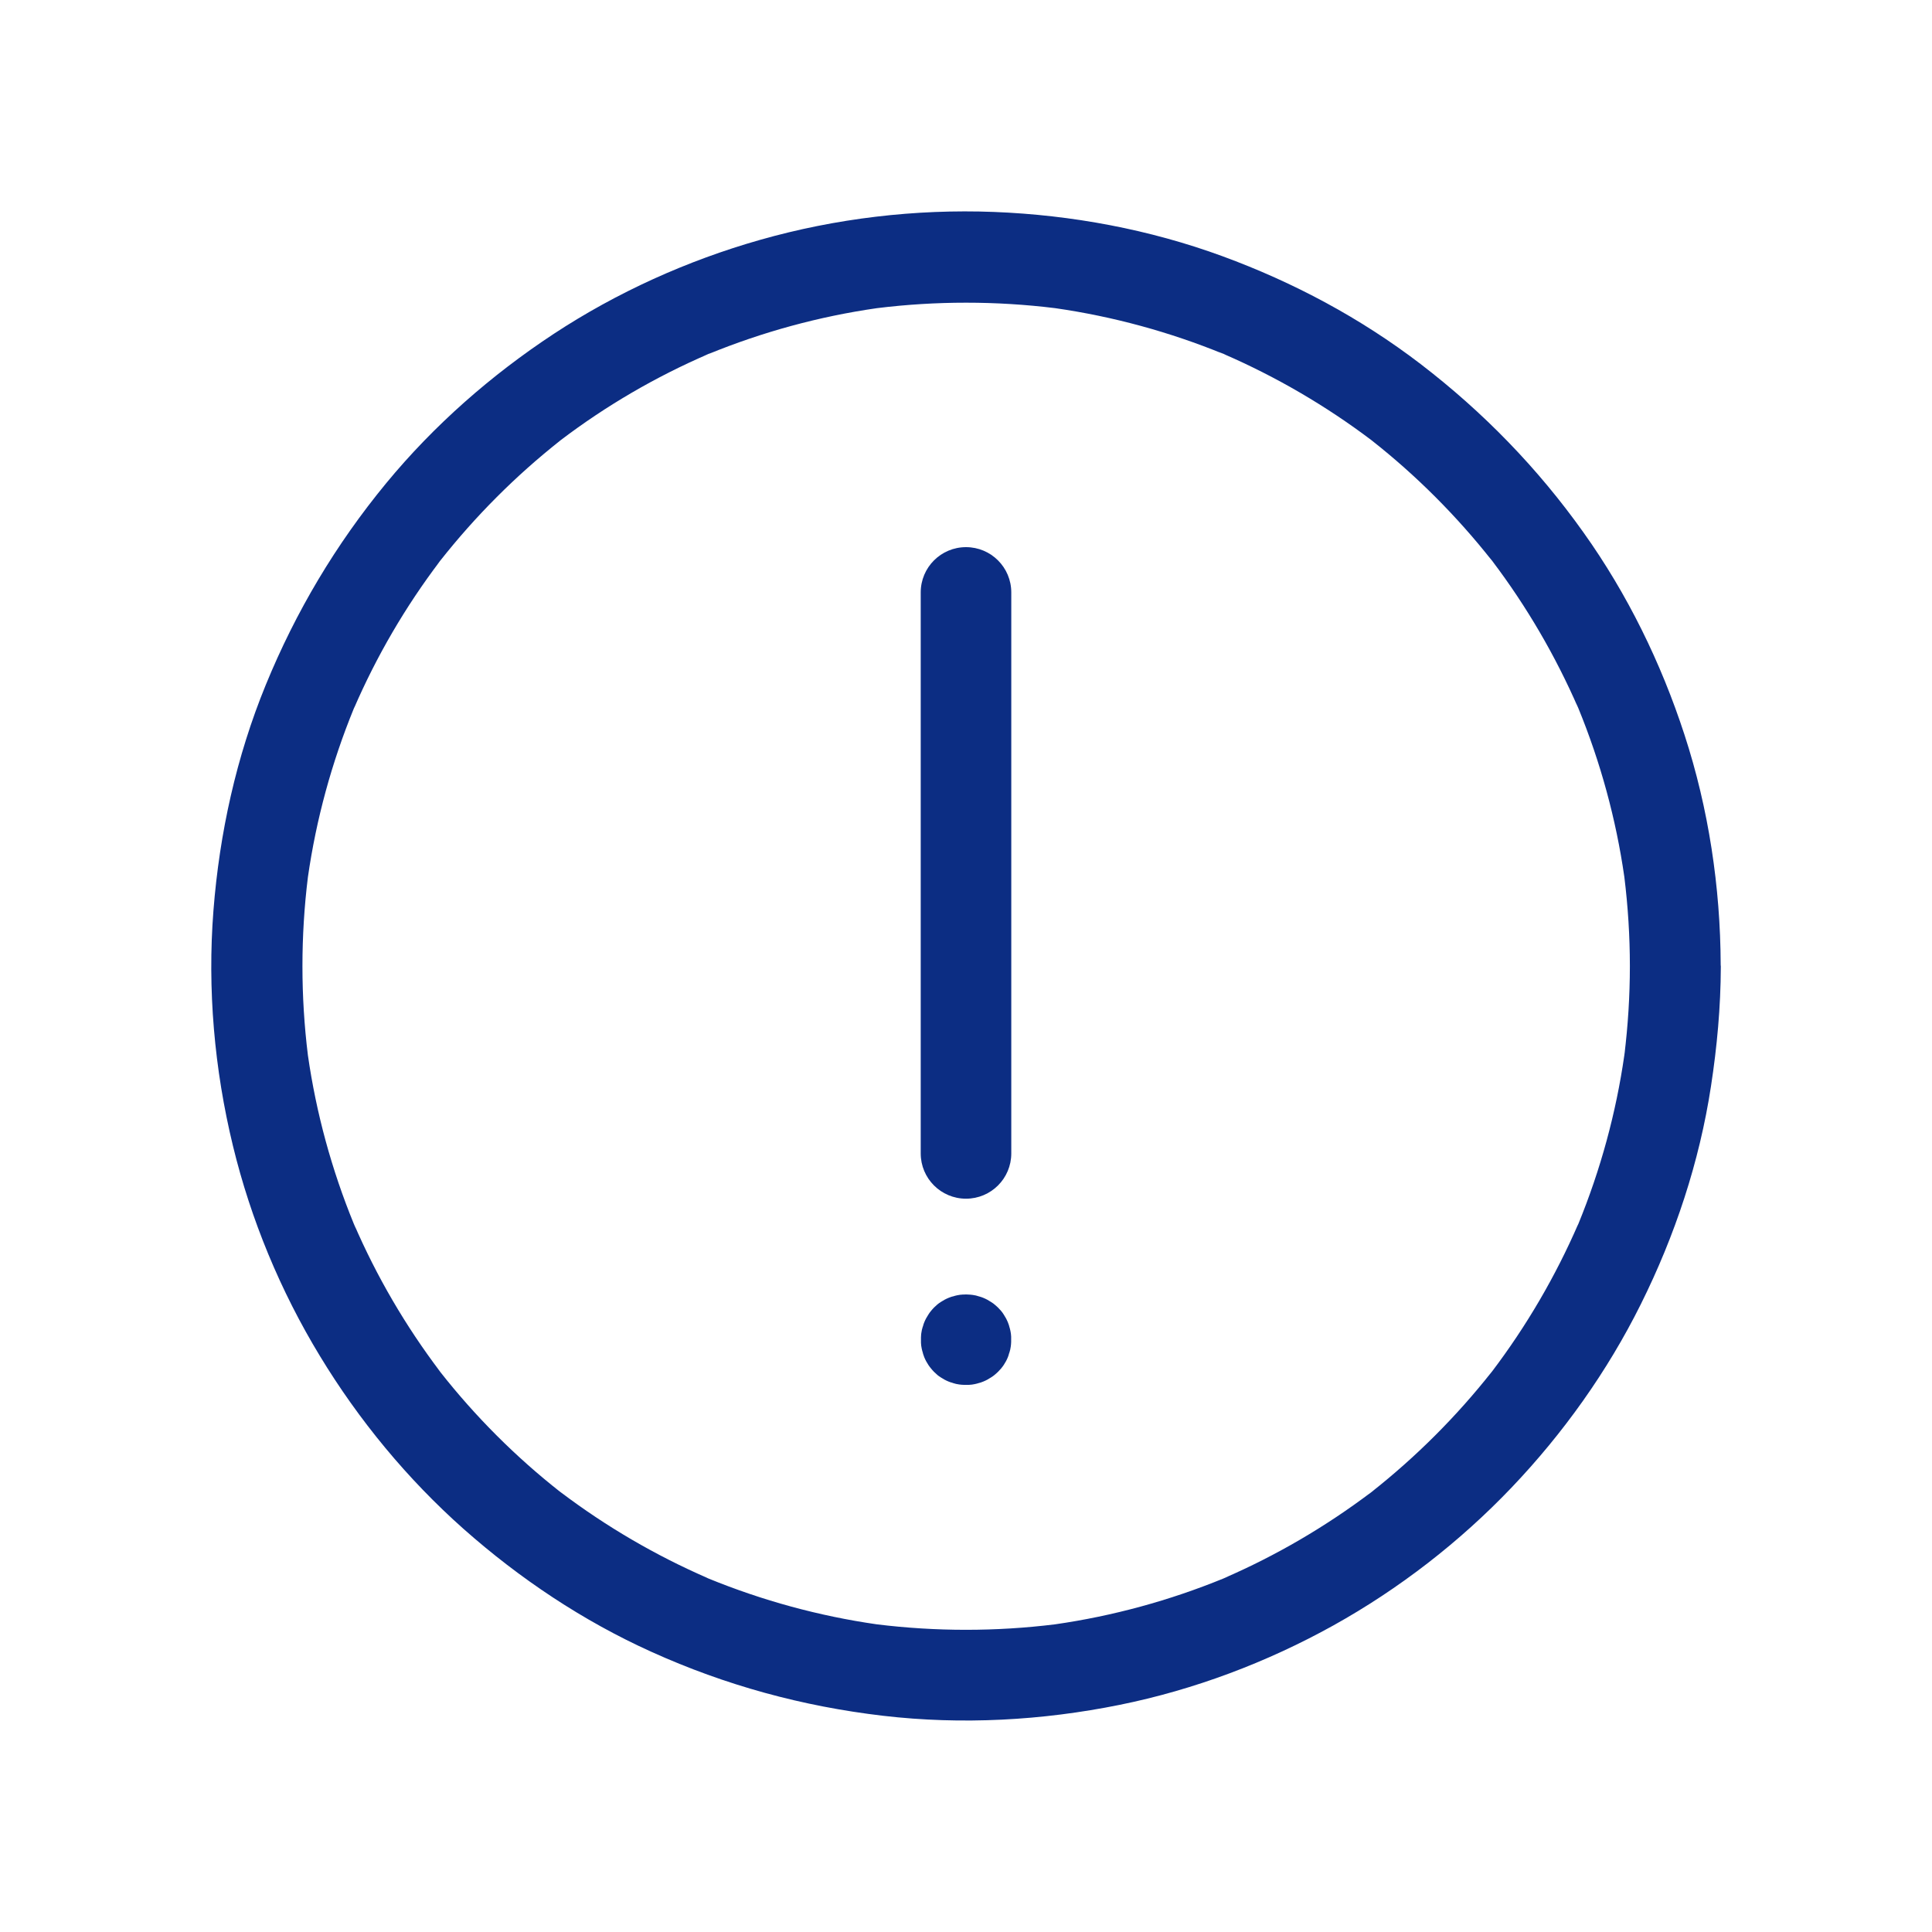 <?xml version="1.0" encoding="UTF-8"?>
<svg xmlns="http://www.w3.org/2000/svg" width="1536" height="1536" viewBox="0 0 1536 1536">
  <rect display="none" fill="none" width="1536" height="1536"></rect>
  <g id="icon">
    <path fill="#0C2D83" d="M1368,767.1c-0.2-61.8-9.6-124.2-28.8-183c-18.6-57.1-45.4-111.9-80.3-160.8c-36.4-51.2-79.7-95.7-129.5-133.9  c-47.8-36.6-101.1-65-157.5-85.7c-58.1-21.3-119.9-32.8-181.7-35.2c-62.4-2.4-125.8,5.1-185.9,22.2c-57.8,16.4-113.8,41.7-164,74.7  C390.5,298.2,345,338.1,307,384.2c-40.1,48.7-71.8,102-95.7,160.3c-23.4,57.1-36.8,117.9-41.6,179.3c-4.9,62.5,0.7,126.3,15.5,187.2  c14.2,58.6,37.8,115.5,69.1,167c30.9,51,69.6,97.9,114.2,137.5c44.7,39.6,95,73.2,149.5,97.8c58.8,26.6,120,43.3,184.1,50.8  c62.6,7.3,126.3,3.8,188.1-8.7c59.3-12,117.1-33.8,170-63.2c52.1-29,100.3-66.3,141.5-109.5c41.1-43.1,76.3-92.5,102.8-145.8  c27.2-54.6,46.6-113.1,55.8-173.4c4.8-31.3,7.7-62.9,7.8-94.6c0-0.3,0-0.6,0-0.9l0,0C1368,767.7,1368,767.4,1368,767.1z   M1292.1,833.7l-1.3,9.6c0.2-1.5,0.4-2.9,0.6-4.4c-6.6,46-18.9,91-36.5,134c0.6-1.4,1.2-2.9,1.8-4.3c-1.2,2.9-2.4,5.8-3.6,8.6  c0.6-1.4,1.2-2.8,1.7-4.2c-18.1,41.7-41.1,81.1-68.6,117.4c0.9-1.2,1.9-2.4,2.8-3.6c-1.9,2.4-3.8,4.9-5.7,7.3  c0.9-1.2,1.8-2.4,2.7-3.5c-28.1,35.6-60.3,67.8-96,95.9c1.4-1,2.7-2.1,4.1-3.1c-2.4,1.9-4.9,3.8-7.3,5.6c1.1-0.8,2.2-1.7,3.2-2.5  c-36.2,27.3-75.5,50.3-117.1,68.3c1.4-0.6,2.8-1.2,4.2-1.7c-2.9,1.2-5.8,2.4-8.6,3.6c1.4-0.6,2.9-1.2,4.3-1.8  c-43,17.6-88,29.9-134,36.5c1.5-0.2,2.9-0.4,4.4-0.6c-3.2,0.4-6.4,0.9-9.6,1.3c1.8-0.2,3.5-0.5,5.2-0.7c-47,5.8-94.7,5.8-141.7,0  c1.7,0.2,3.5,0.5,5.2,0.7c-3.2-0.4-6.4-0.9-9.6-1.3c1.5,0.2,2.9,0.4,4.4,0.6c-46-6.6-91-18.9-134-36.5c1.4,0.6,2.9,1.2,4.3,1.8  c-2.9-1.2-5.8-2.4-8.6-3.6c1.4,0.6,2.8,1.2,4.2,1.7c-41.7-18.1-81.1-41.1-117.3-68.5c1.1,0.9,2.3,1.8,3.5,2.7  c-2.4-1.9-4.9-3.8-7.3-5.6c1.2,0.9,2.4,1.8,3.6,2.8c-35.5-27.9-67.6-60-95.5-95.5c0.9,1.2,1.8,2.4,2.7,3.5c-1.9-2.4-3.8-4.9-5.6-7.3  c0.9,1.2,1.8,2.4,2.8,3.6c-27.4-36.2-50.5-75.7-68.5-117.4c0.6,1.4,1.2,2.8,1.7,4.2c-1.2-2.9-2.4-5.8-3.6-8.6  c0.6,1.4,1.2,2.9,1.8,4.3c-17.6-43-29.9-88-36.5-134c0.2,1.5,0.4,2.9,0.6,4.4l-1.3-9.6c0.2,1.8,0.5,3.5,0.7,5.2  c-5.8-47-5.8-94.7,0-141.7c-0.2,1.7-0.5,3.5-0.7,5.2l1.3-9.6c-0.2,1.5-0.4,2.9-0.6,4.4c6.6-46,18.9-91,36.5-134  c-0.6,1.4-1.2,2.9-1.8,4.3c1.2-2.9,2.4-5.8,3.6-8.6c-0.6,1.4-1.2,2.8-1.7,4.2c18-41.6,41-81,68.4-117.1c-0.9,1.1-1.7,2.2-2.6,3.3  c1.9-2.4,3.8-4.9,5.6-7.3c-1,1.2-1.9,2.5-2.9,3.8c28-35.5,60.1-67.7,95.6-95.7c-1.2,0.9-2.4,1.8-3.5,2.7c2.4-1.9,4.9-3.8,7.3-5.7  c-1.2,0.9-2.4,1.9-3.6,2.8c36.2-27.5,75.7-50.5,117.4-68.5c-1.4,0.6-2.8,1.1-4.2,1.7c2.9-1.2,5.8-2.4,8.6-3.6  c-1.4,0.6-2.9,1.2-4.3,1.9c43-17.6,88-29.9,134-36.5c-1.5,0.2-2.9,0.4-4.4,0.6c3.2-0.4,6.4-0.9,9.6-1.3c-1.8,0.2-3.5,0.5-5.2,0.7  c47-5.8,94.7-5.8,141.7,0c-1.7-0.2-3.5-0.5-5.2-0.7c3.2,0.4,6.4,0.9,9.6,1.3c-1.5-0.2-2.9-0.4-4.4-0.6c46,6.6,91,18.9,134,36.5  c-1.4-0.6-2.9-1.2-4.3-1.9c2.9,1.2,5.8,2.4,8.6,3.6c-1.4-0.6-2.8-1.2-4.2-1.7c41.7,18.1,81.1,41.1,117.4,68.5  c-1.2-0.9-2.4-1.9-3.6-2.8c2.4,1.9,4.9,3.8,7.3,5.7c-1.2-0.9-2.4-1.8-3.6-2.8c35.6,28,67.7,60.2,95.7,95.7c-0.9-1.2-1.9-2.5-2.9-3.8  c1.9,2.4,3.8,4.9,5.7,7.3c-0.9-1.1-1.7-2.2-2.6-3.3c27.4,36.2,50.3,75.5,68.4,117.1c-0.6-1.4-1.2-2.8-1.7-4.2  c1.2,2.9,2.4,5.8,3.6,8.6c-0.6-1.4-1.2-2.9-1.8-4.3c17.6,43,29.9,88,36.5,134c-0.2-1.5-0.4-2.9-0.6-4.4l1.3,9.6  c-0.2-1.8-0.5-3.5-0.7-5.2c2.9,23.5,4.4,47.2,4.4,70.9s-1.5,47.4-4.4,70.9C1291.6,837.2,1291.8,835.4,1292.1,833.7z"></path>
    <path fill="#0C2D83" d="M768,953c-19.9,0-36-16.1-36-36V471c0-19.9,16.1-36,36-36c19.9,0,36,16.1,36,36v446C804,936.9,787.9,953,768,953z"></path>
    <path fill="#0C2D83" d="M768,1101c-0.6,0-1.2,0-1.8,0c-0.6,0-1.2-0.1-1.8-0.1c-0.6-0.1-1.2-0.1-1.8-0.2c-0.6-0.1-1.2-0.2-1.7-0.3   c-0.6-0.1-1.2-0.2-1.7-0.4c-0.6-0.1-1.1-0.3-1.7-0.5s-1.1-0.4-1.7-0.5c-0.5-0.2-1.1-0.4-1.6-0.6s-1.1-0.5-1.6-0.7   c-0.5-0.2-1.1-0.5-1.6-0.8c-0.5-0.3-1-0.6-1.5-0.9s-1-0.6-1.5-0.9c-0.5-0.3-1-0.7-1.5-1c-0.5-0.3-0.9-0.7-1.4-1.1   c-0.5-0.4-0.9-0.8-1.3-1.2c-0.4-0.4-0.9-0.8-1.3-1.2c-0.4-0.4-0.8-0.8-1.2-1.3c-0.4-0.4-0.8-0.9-1.1-1.3c-0.4-0.5-0.7-0.9-1.1-1.4   c-0.3-0.5-0.7-1-1-1.4c-0.3-0.5-0.6-1-0.9-1.5c-0.3-0.5-0.6-1-0.9-1.5c-0.3-0.5-0.5-1-0.8-1.6s-0.5-1.1-0.7-1.6   c-0.2-0.5-0.4-1.1-0.6-1.7c-0.2-0.5-0.4-1.1-0.5-1.7c-0.2-0.6-0.3-1.1-0.5-1.7c-0.1-0.6-0.3-1.1-0.4-1.7c-0.1-0.6-0.2-1.2-0.3-1.7   s-0.2-1.2-0.2-1.8c-0.1-0.6-0.1-1.2-0.1-1.8c0-0.6,0-1.2,0-1.8s0-1.2,0-1.8c0-0.6,0.1-1.2,0.1-1.8s0.1-1.2,0.2-1.8   c0.1-0.6,0.2-1.2,0.3-1.7c0.1-0.6,0.2-1.2,0.4-1.7c0.1-0.6,0.3-1.1,0.5-1.7c0.2-0.6,0.4-1.1,0.5-1.7c0.2-0.5,0.4-1.1,0.6-1.6   c0.2-0.5,0.5-1.1,0.7-1.6s0.5-1.1,0.8-1.6c0.3-0.5,0.6-1,0.9-1.5c0.3-0.5,0.6-1,0.9-1.5c0.3-0.5,0.7-1,1-1.5   c0.4-0.5,0.7-0.9,1.1-1.4c0.4-0.5,0.8-0.9,1.1-1.3c0.4-0.4,0.8-0.9,1.2-1.3c0.4-0.4,0.8-0.8,1.3-1.2c0.4-0.4,0.9-0.8,1.3-1.2   c0.5-0.4,0.9-0.7,1.4-1.1s1-0.7,1.5-1c0.5-0.3,1-0.6,1.5-0.9s1-0.6,1.5-0.9c0.5-0.3,1-0.5,1.6-0.8c0.5-0.2,1.1-0.5,1.6-0.7   c0.5-0.2,1.1-0.4,1.6-0.6c0.6-0.2,1.1-0.4,1.7-0.5s1.1-0.3,1.7-0.5c0.6-0.1,1.1-0.3,1.7-0.4c0.6-0.1,1.2-0.2,1.7-0.3   c0.6-0.1,1.2-0.2,1.8-0.2c0.6-0.1,1.2-0.1,1.8-0.1c1.2-0.1,2.4-0.1,3.5,0c0.6,0,1.2,0.1,1.8,0.1c0.6,0.1,1.2,0.1,1.8,0.2   c0.6,0.1,1.2,0.2,1.7,0.3c0.6,0.1,1.2,0.2,1.7,0.4c0.6,0.2,1.1,0.3,1.7,0.5c0.6,0.2,1.1,0.3,1.7,0.5c0.5,0.2,1.1,0.4,1.6,0.6   c0.5,0.2,1.1,0.5,1.6,0.7s1.1,0.5,1.6,0.8c0.5,0.3,1,0.6,1.5,0.9s1,0.6,1.5,0.9c0.5,0.3,1,0.7,1.5,1s0.9,0.7,1.4,1.1   c0.5,0.4,0.9,0.8,1.4,1.2c0.4,0.4,0.9,0.8,1.3,1.2c0.4,0.4,0.8,0.8,1.2,1.3c0.4,0.4,0.8,0.9,1.2,1.3c0.4,0.5,0.7,0.9,1.1,1.4   c0.3,0.5,0.7,1,1,1.5c0.3,0.5,0.6,1,0.9,1.5c0.3,0.5,0.6,1,0.9,1.5c0.3,0.5,0.5,1,0.8,1.6s0.5,1.1,0.7,1.6c0.2,0.5,0.4,1.1,0.6,1.6   c0.2,0.6,0.4,1.1,0.5,1.7c0.2,0.6,0.3,1.1,0.5,1.7c0.2,0.6,0.3,1.1,0.4,1.7c0.1,0.6,0.2,1.2,0.3,1.7c0.1,0.6,0.2,1.2,0.2,1.8   c0.1,0.6,0.1,1.2,0.1,1.8c0,0.6,0,1.2,0,1.8s0,1.2,0,1.8c0,0.6-0.1,1.2-0.1,1.8c-0.1,0.6-0.1,1.2-0.2,1.8s-0.2,1.2-0.3,1.7   c-0.1,0.6-0.2,1.2-0.4,1.7c-0.1,0.6-0.3,1.1-0.5,1.7c-0.2,0.6-0.4,1.1-0.5,1.7c-0.2,0.6-0.4,1.1-0.6,1.7c-0.2,0.5-0.5,1.1-0.7,1.6   s-0.5,1.1-0.8,1.6c-0.3,0.5-0.6,1-0.9,1.5c-0.3,0.5-0.6,1-0.9,1.5c-0.3,0.5-0.7,1-1,1.4c-0.4,0.5-0.7,0.9-1.1,1.4   c-0.4,0.5-0.8,0.9-1.2,1.3c-0.4,0.4-0.8,0.9-1.2,1.3c-0.4,0.4-0.9,0.8-1.3,1.2c-0.4,0.4-0.9,0.8-1.4,1.2c-0.4,0.4-0.9,0.7-1.4,1.1   c-0.5,0.3-1,0.7-1.5,1c-0.5,0.3-1,0.6-1.5,0.9s-1,0.6-1.5,0.9c-0.5,0.3-1,0.5-1.6,0.8s-1.1,0.5-1.6,0.7s-1.1,0.4-1.6,0.6   c-0.6,0.2-1.1,0.4-1.7,0.5c-0.6,0.2-1.1,0.3-1.7,0.5c-0.6,0.1-1.1,0.3-1.7,0.4c-0.6,0.1-1.2,0.2-1.7,0.3c-0.6,0.1-1.2,0.2-1.8,0.2   c-0.6,0.1-1.2,0.1-1.8,0.1C769.2,1101,768.6,1101,768,1101z"></path>
  </g>
</svg>
